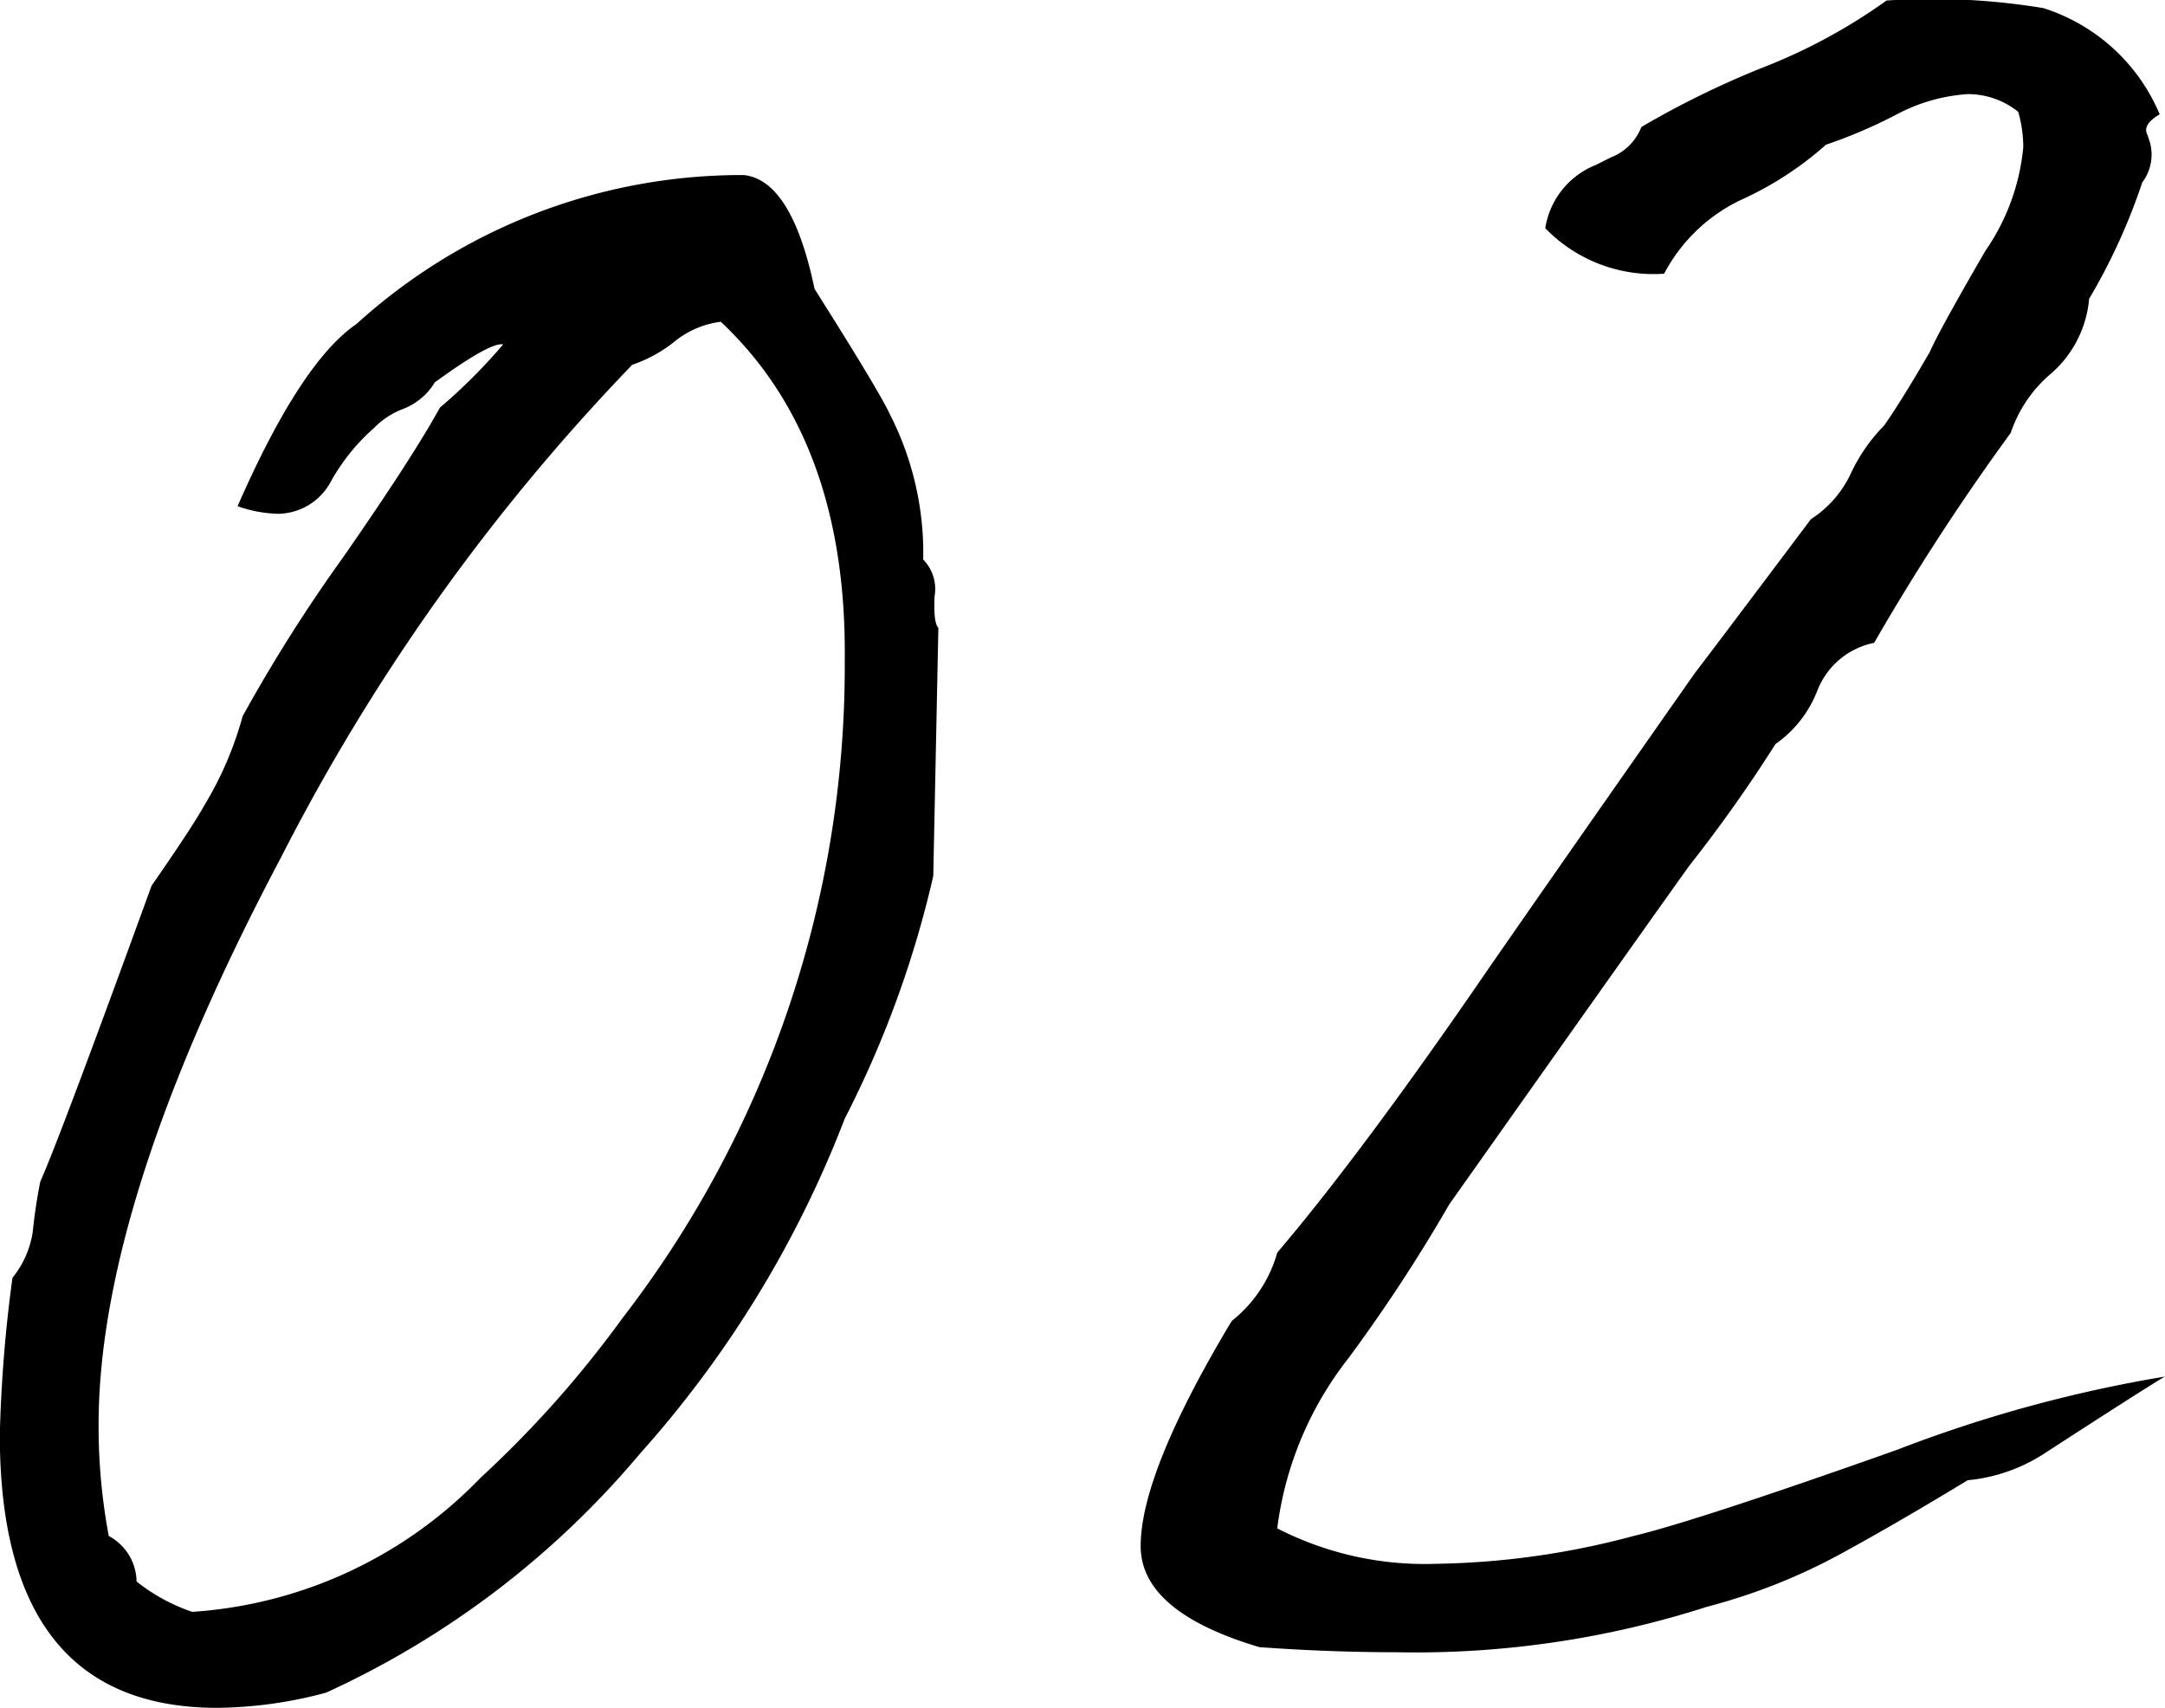 <svg xmlns="http://www.w3.org/2000/svg" width="46.224" height="36.461" viewBox="0 0 46.224 36.461">
  <path id="Path_399474" data-name="Path 399474" d="M-3.753-14.9A22.109,22.109,0,0,1-5.643-9.72a23.18,23.18,0,0,1-4.374,7.155,19.115,19.115,0,0,1-6.7,5.1,9.227,9.227,0,0,1-2.322.324q-4.644,0-4.644-5.832a30.139,30.139,0,0,1,.27-3.348,2.044,2.044,0,0,0,.432-.972q.054-.54.162-1.08.432-.972,2.376-6.318.864-1.242,1.134-1.728a7.451,7.451,0,0,0,.81-1.89,33.677,33.677,0,0,1,2.133-3.375q1.485-2.133,2.079-3.213a11.718,11.718,0,0,0,1.35-1.35q-.27-.054-1.458.81a1.367,1.367,0,0,1-.675.567,1.694,1.694,0,0,0-.621.405,4.347,4.347,0,0,0-.918,1.134,1.293,1.293,0,0,1-1.134.7,2.774,2.774,0,0,1-.864-.162q1.35-3.078,2.538-3.888A12.226,12.226,0,0,1-7.8-29.862q1.026.108,1.512,2.43,1.4,2.214,1.62,2.7a6.5,6.5,0,0,1,.7,3.078.9.9,0,0,1,.243.783q-.027.567.081.675ZM-8.289-26.73a1.949,1.949,0,0,0-1,.432,2.985,2.985,0,0,1-.891.486,43.832,43.832,0,0,0-7.506,10.53q-3.888,7.344-3.888,12.1A12.679,12.679,0,0,0-21.357-.81a1.122,1.122,0,0,1,.594.972A3.93,3.93,0,0,0-19.575.81a9.412,9.412,0,0,0,6.156-2.862,22.9,22.9,0,0,0,3.024-3.4,22.786,22.786,0,0,0,4.752-14.04Q-5.589-24.192-8.289-26.73Zm30.456-4,.054.162a.985.985,0,0,1-.162.864,12.844,12.844,0,0,1-1.134,2.484,2.383,2.383,0,0,1-.81,1.593,2.842,2.842,0,0,0-.864,1.269,49.761,49.761,0,0,0-2.916,4.482,1.65,1.65,0,0,0-1.215,1.026,2.479,2.479,0,0,1-.891,1.134,30.882,30.882,0,0,1-1.836,2.592q-.7.972-5.13,7.236A34.455,34.455,0,0,1,5.1-4.59,7.37,7.37,0,0,0,3.591-.972a6.9,6.9,0,0,0,3.4.756A17.144,17.144,0,0,0,11.2-.81q1.35-.324,5.616-1.836a29.058,29.058,0,0,1,5.724-1.566q-.54.324-2.538,1.62A3.628,3.628,0,0,1,18.333-2q-1.512.918-2.7,1.566A12.594,12.594,0,0,1,12.771.7a20.346,20.346,0,0,1-6.642.972q-1.4,0-2.916-.108Q.675.81.675-.594.675-2.16,2.619-5.4a2.832,2.832,0,0,0,.972-1.458q1.836-2.16,4.536-6.1,1.836-2.646,4.374-6.264.7-.918,2.484-3.294a2.339,2.339,0,0,0,.864-1,3.68,3.68,0,0,1,.7-1q.378-.54.972-1.566.216-.486,1.188-2.16a4.645,4.645,0,0,0,.81-2.214,2.74,2.74,0,0,0-.108-.756,1.717,1.717,0,0,0-1.08-.378,3.76,3.76,0,0,0-1.512.432,10.6,10.6,0,0,1-1.512.648,7.177,7.177,0,0,1-1.836,1.188,3.6,3.6,0,0,0-1.62,1.566,3.218,3.218,0,0,1-2.538-.972,1.748,1.748,0,0,1,1.08-1.35l.324-.162a1.132,1.132,0,0,0,.648-.648,19.308,19.308,0,0,1,2.592-1.269A11.983,11.983,0,0,0,16.6-33.588a14.569,14.569,0,0,1,3.348.162,4.006,4.006,0,0,1,2.484,2.268Q22.059-30.942,22.167-30.726Z" transform="translate(23.679 33.599)"/>
</svg>
